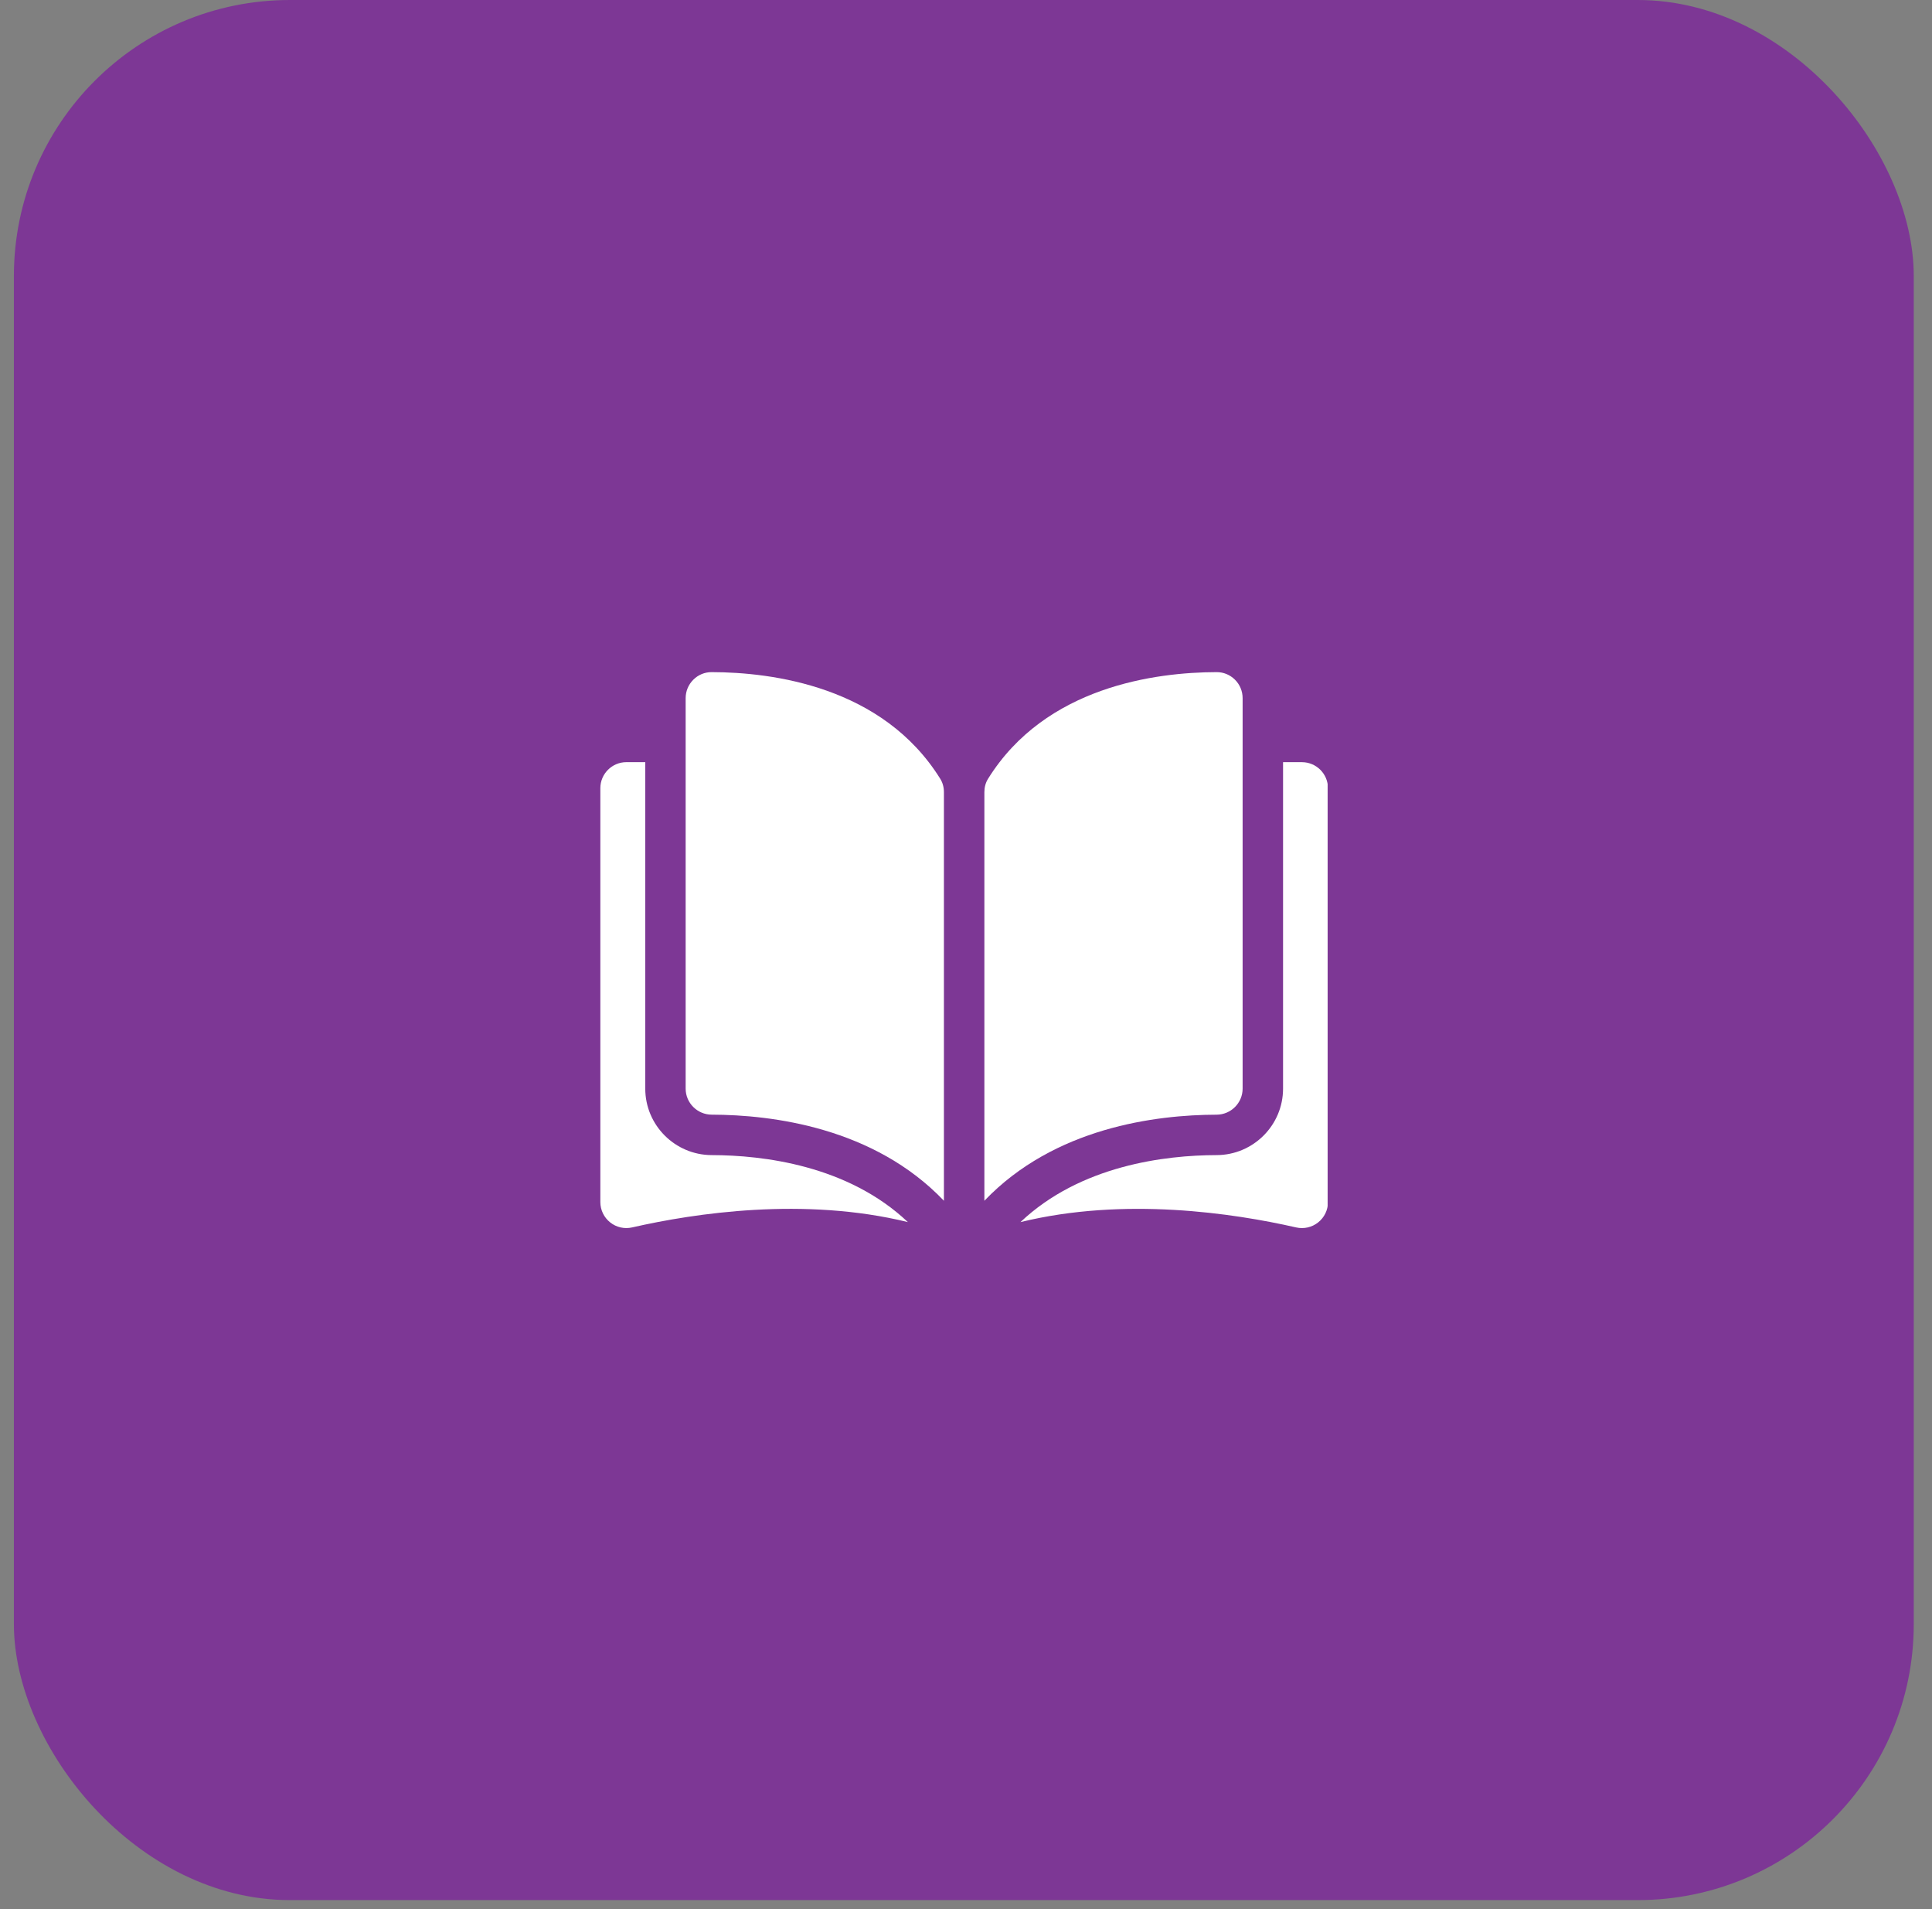 <svg width="84" height="83" viewBox="0 0 84 83" fill="none" xmlns="http://www.w3.org/2000/svg">
<rect x="0" y="0" width="84" height="83" fill="#808080" stroke="none"/>
<rect x="0.604" width="82.603" height="82.605" rx="12" fill="#7D3795"/>
<g clip-path="url(#clip0_148_898)">
<path d="M30.941 29.22C30.94 29.22 30.939 29.22 30.938 29.22C30.639 29.22 30.357 29.337 30.145 29.549C29.93 29.763 29.811 30.048 29.811 30.352V47.328C29.811 47.95 30.32 48.458 30.945 48.459C33.58 48.466 37.995 49.015 41.04 52.202V34.437C41.04 34.226 40.986 34.027 40.884 33.863C38.385 29.838 33.581 29.226 30.941 29.22Z" fill="white"/>
<path d="M54.027 47.328V30.352C54.027 30.048 53.909 29.763 53.694 29.549C53.481 29.337 53.2 29.22 52.901 29.22C52.9 29.22 52.899 29.22 52.898 29.22C50.257 29.226 45.454 29.838 42.954 33.864C42.853 34.028 42.799 34.226 42.799 34.437V52.202C45.844 49.015 50.259 48.466 52.894 48.46C53.519 48.458 54.027 47.95 54.027 47.328Z" fill="white"/>
<path d="M56.606 33.135H55.785V47.328C55.785 48.917 54.49 50.213 52.898 50.217C50.663 50.222 46.978 50.659 44.368 53.13C48.882 52.024 53.641 52.743 56.352 53.361C56.691 53.438 57.041 53.358 57.312 53.142C57.583 52.926 57.738 52.604 57.738 52.258V34.266C57.738 33.642 57.23 33.135 56.606 33.135Z" fill="white"/>
<path d="M28.055 47.327V33.134H27.234C26.61 33.134 26.102 33.642 26.102 34.266V52.257C26.102 52.603 26.258 52.926 26.528 53.142C26.799 53.358 27.149 53.438 27.488 53.36C30.2 52.742 34.958 52.024 39.472 53.129C36.862 50.659 33.177 50.222 30.942 50.217C29.35 50.213 28.055 48.917 28.055 47.327Z" fill="white"/>
</g>
<defs>
<clipPath id="clip0_148_898">
<rect width="31.635" height="31.637" fill="white" transform="translate(26.088 25.484)"/>
</clipPath>
</defs>
</svg>

